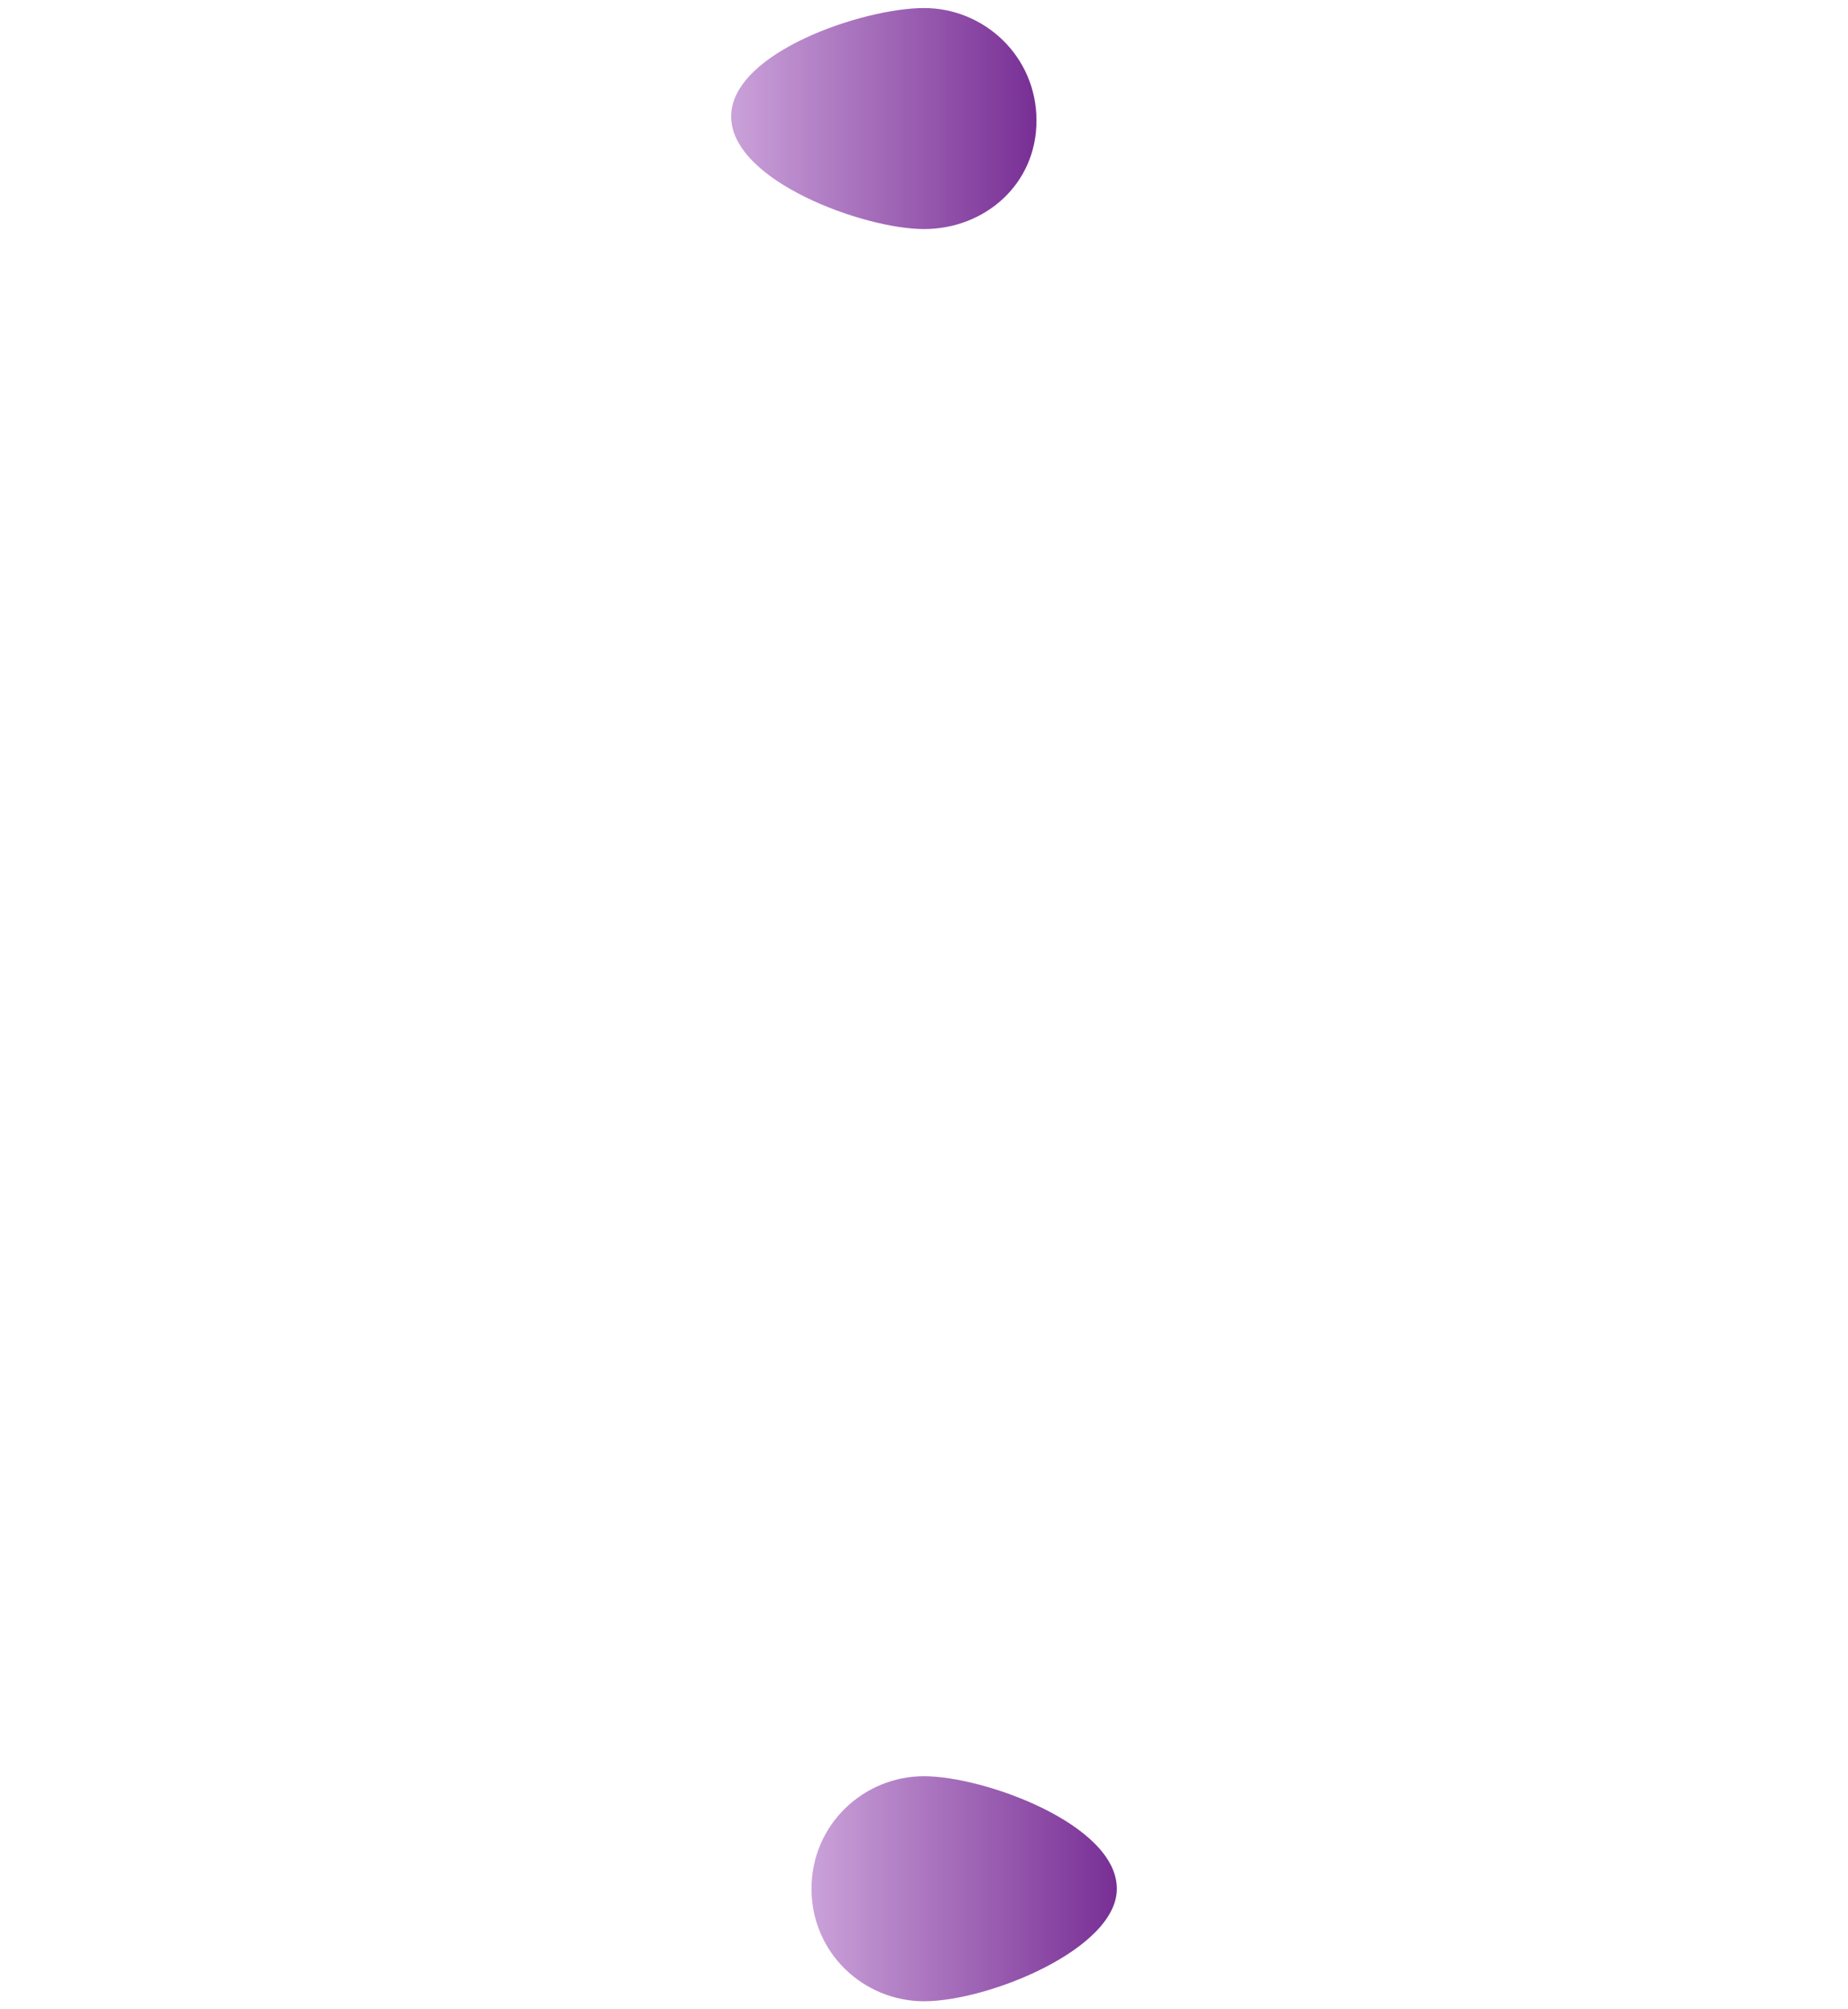 <?xml version="1.0" encoding="utf-8"?>
<!-- Generator: Adobe Illustrator 28.1.0, SVG Export Plug-In . SVG Version: 6.00 Build 0)  -->
<svg version="1.1" id="Layer_1" xmlns="http://www.w3.org/2000/svg" xmlns:xlink="http://www.w3.org/1999/xlink" x="0px" y="0px"
	 viewBox="0 0 46 50" style="enable-background:new 0 0 46 50;" xml:space="preserve">
<style type="text/css">
	.st0{fill:url(#SVGID_1_);}
	.st1{fill:url(#SVGID_00000152222860467300127060000002153319182064222610_);}
</style>
<linearGradient id="SVGID_1_" gradientUnits="userSpaceOnUse" x1="18.242" y1="2.952" x2="25.758" y2="2.952">
	<stop  offset="0" style="stop-color:#CAA1D9"/>
	<stop  offset="1" style="stop-color:#782F95"/>
</linearGradient>
<path class="st0" d="M23,0.2c1.5,0,2.8,1.2,2.8,2.8S24.5,5.7,23,5.7c-1.5,0-4.8-1.2-4.8-2.8S21.5,0.2,23,0.2z"/>
<linearGradient id="SVGID_00000106848574787745966710000012946286853613686706_" gradientUnits="userSpaceOnUse" x1="20.242" y1="46.968" x2="27.758" y2="46.968">
	<stop  offset="0" style="stop-color:#CAA1D9"/>
	<stop  offset="1" style="stop-color:#782F95"/>
</linearGradient>
<path style="fill:url(#SVGID_00000106848574787745966710000012946286853613686706_);" d="M23,44.2c1.5,0,4.8,1.2,4.8,2.8
	c0,1.5-3.2,2.8-4.8,2.8c-1.5,0-2.8-1.2-2.8-2.8C20.2,45.4,21.5,44.2,23,44.2z"/>
</svg>
